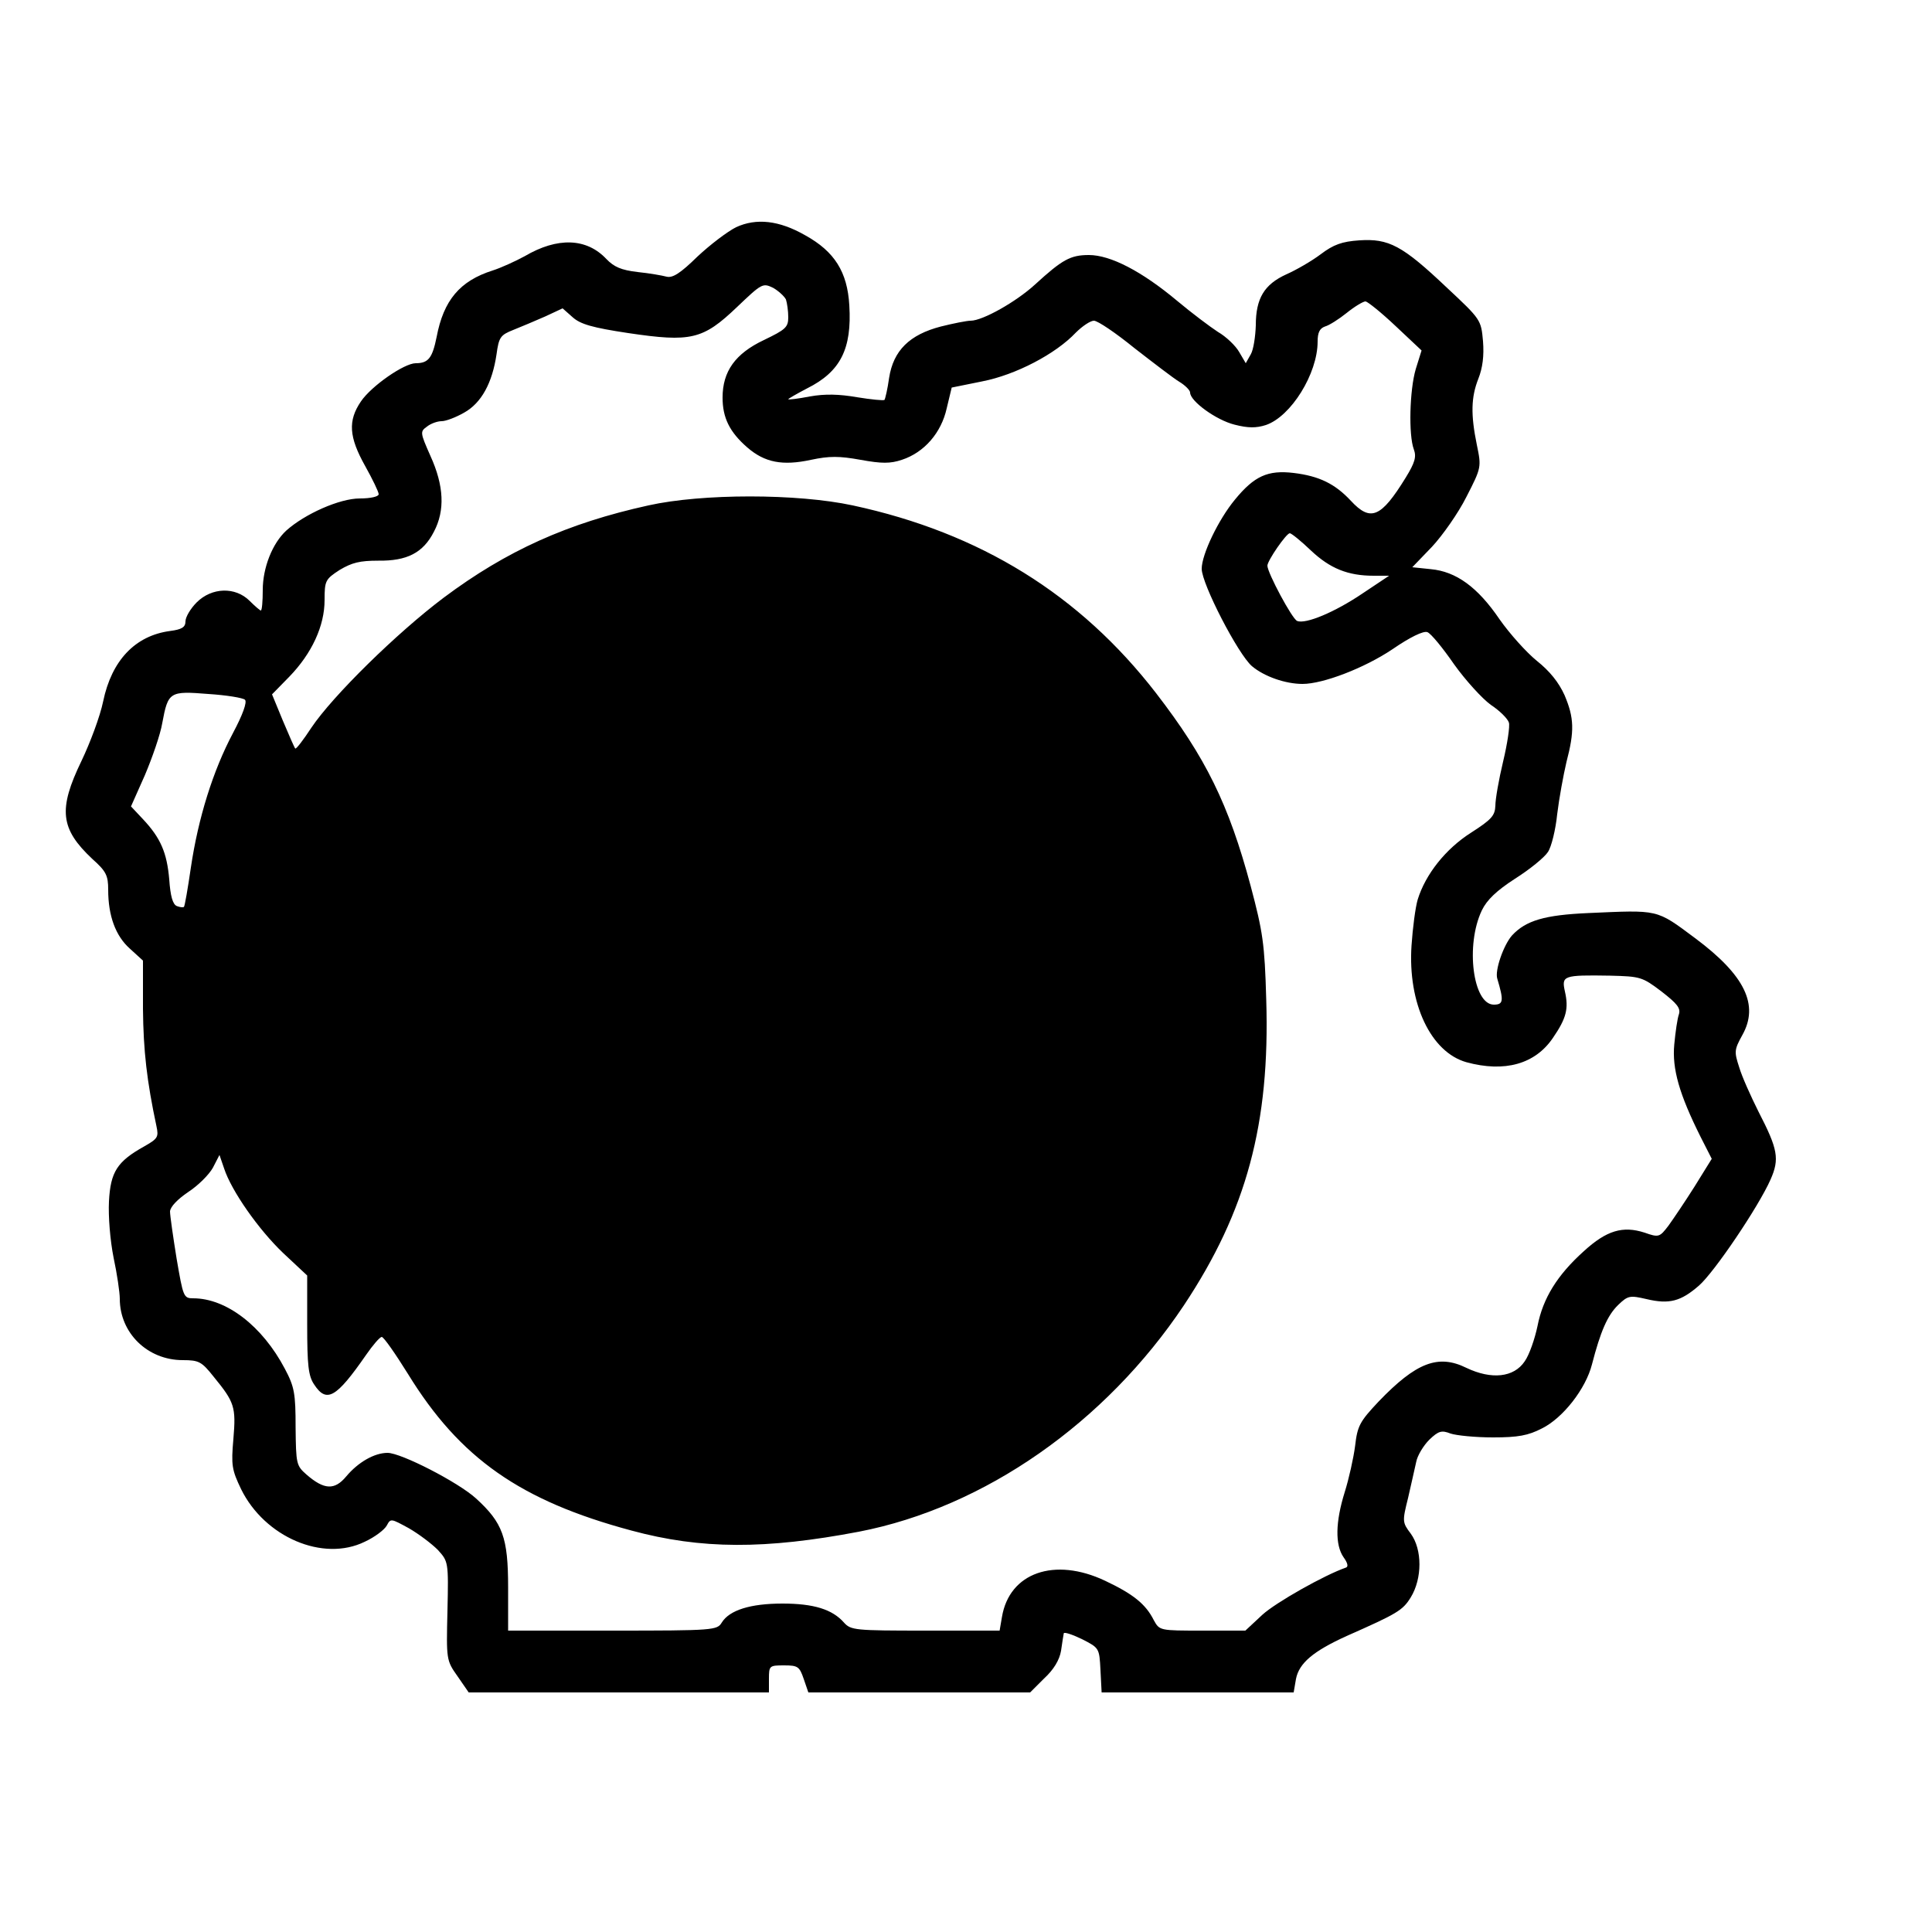 <?xml version="1.0" encoding="UTF-8" standalone="yes"?>
<svg version="1.0" xmlns="http://www.w3.org/2000/svg" width="100mm" height="100mm" viewBox="0 0 500 500" preserveAspectRatio="xMidYMid meet">
  <g transform="translate(0,500) scale(0.1,-0.1)" fill="#000000" stroke="none">
    <path d="M1905 4412 c-22 -11 -67 -45 -100 -76 -44 -43 -64 -56 -80 -52 -11 3
-45 9 -75 12 -42 5 -61 13 -81 34 -51 54 -126 57 -211 7 -24 -13 -61 -30 -83
-37 -85 -27 -127 -77 -145 -172 -11 -54 -21 -68 -54 -68 -30 0 -115 -59 -142
-99 -34 -50 -31 -92 11 -167 19 -34 35 -67 35 -73 0 -6 -20 -11 -49 -11 -52 0
-142 -40 -190 -83 -36 -33 -61 -96 -61 -154 0 -29 -2 -53 -5 -53 -2 0 -15 11
-29 25 -37 37 -98 35 -137 -4 -16 -16 -29 -38 -29 -49 0 -15 -9 -21 -40 -25
-90 -12 -151 -76 -173 -182 -8 -39 -34 -108 -56 -154 -61 -126 -55 -176 28
-254 36 -32 41 -43 41 -80 0 -67 19 -119 56 -152 l34 -31 0 -125 c1 -108 10
-187 35 -304 6 -28 3 -32 -32 -52 -70 -39 -87 -66 -91 -142 -2 -39 3 -101 12
-146 9 -42 16 -90 16 -106 0 -89 72 -159 163 -159 42 0 49 -4 80 -43 54 -66
58 -78 51 -161 -6 -68 -4 -80 20 -130 61 -124 212 -189 320 -136 26 12 51 31
57 42 10 19 11 18 57 -7 26 -15 59 -40 75 -56 27 -30 28 -30 25 -158 -3 -126
-3 -128 26 -169 l29 -42 388 0 389 0 0 35 c0 34 1 35 39 35 36 0 40 -3 51 -35
l12 -35 287 0 287 0 36 36 c25 23 40 48 44 72 3 21 6 40 7 45 1 4 22 -3 47
-15 45 -23 45 -23 48 -80 l3 -58 248 0 249 0 6 35 c8 41 45 72 131 111 131 58
145 66 166 100 30 49 30 124 0 165 -22 29 -22 32 -7 92 8 34 17 76 21 93 3 17
19 43 34 58 24 23 32 25 55 16 15 -5 64 -10 110 -10 65 0 91 5 126 23 55 27
114 103 130 166 22 85 40 127 68 154 25 24 30 25 73 15 59 -14 89 -6 136 35
40 35 154 204 185 274 24 54 19 79 -31 176 -20 40 -43 91 -50 115 -13 40 -13
45 8 83 44 78 7 155 -122 251 -102 76 -93 73 -277 65 -112 -5 -161 -19 -197
-58 -22 -25 -45 -91 -38 -112 17 -57 16 -67 -9 -67 -54 0 -74 154 -31 244 13
27 38 51 86 82 38 24 76 55 85 69 9 13 20 58 24 98 5 41 16 101 24 135 21 80
20 114 -5 173 -15 33 -38 62 -72 89 -27 22 -70 70 -96 107 -57 84 -113 124
-178 130 l-48 5 51 53 c27 29 68 87 89 129 39 76 39 77 27 135 -16 78 -15 123
4 171 11 28 15 59 12 97 -5 55 -5 56 -94 139 -115 109 -150 127 -226 122 -45
-3 -67 -11 -100 -36 -24 -18 -64 -41 -89 -52 -57 -26 -79 -62 -79 -132 -1 -29
-6 -63 -13 -75 l-13 -23 -17 29 c-9 16 -34 40 -55 52 -20 13 -68 49 -105 80
-92 77 -173 119 -229 119 -48 0 -69 -12 -139 -76 -49 -45 -136 -94 -167 -94
-10 0 -45 -7 -77 -15 -81 -21 -123 -62 -134 -133 -4 -29 -10 -54 -12 -57 -3
-2 -34 1 -71 7 -46 8 -83 9 -122 2 -31 -6 -56 -9 -56 -7 0 1 22 14 49 28 86
43 116 102 109 215 -5 86 -38 139 -114 181 -68 39 -127 45 -179 21z m129 -187
c3 -9 6 -30 6 -46 0 -26 -7 -32 -63 -59 -74 -35 -107 -81 -107 -149 0 -52 18
-89 64 -129 45 -39 91 -48 165 -32 47 10 73 10 128 0 55 -10 77 -10 107 0 58
19 102 70 116 133 l13 54 79 16 c87 17 190 71 242 126 17 17 38 31 47 31 10 0
57 -32 105 -71 49 -38 101 -78 116 -87 15 -9 28 -22 28 -28 0 -22 67 -71 115
-83 35 -9 56 -9 81 -1 65 22 134 133 134 216 0 23 5 34 19 39 11 3 36 19 56
35 21 17 43 30 49 30 6 -1 41 -29 78 -64 l67 -63 -15 -48 c-16 -54 -19 -171
-5 -208 7 -19 3 -34 -21 -73 -64 -104 -91 -115 -142 -60 -41 44 -82 64 -148
72 -67 8 -102 -8 -152 -69 -43 -52 -86 -142 -86 -179 0 -39 94 -221 130 -252
32 -27 87 -46 131 -46 53 0 160 41 233 90 45 31 80 48 90 44 9 -3 40 -41 69
-83 30 -42 73 -89 95 -105 23 -15 44 -36 47 -46 3 -9 -4 -55 -15 -101 -11 -46
-20 -97 -20 -114 -1 -26 -10 -36 -63 -70 -66 -42 -118 -108 -138 -173 -6 -20
-13 -74 -16 -119 -10 -150 50 -276 142 -302 99 -27 178 -5 224 63 35 51 41 76
31 120 -9 41 -5 43 117 41 78 -2 83 -3 133 -41 40 -31 50 -43 45 -59 -4 -11
-9 -46 -12 -78 -6 -63 13 -129 68 -239 l29 -57 -44 -71 c-24 -38 -55 -84 -68
-102 -23 -30 -25 -31 -62 -18 -56 18 -98 6 -157 -48 -69 -62 -106 -122 -120
-194 -7 -33 -21 -74 -33 -91 -28 -42 -86 -48 -151 -17 -73 36 -130 14 -227
-87 -49 -52 -55 -63 -61 -115 -4 -31 -16 -85 -27 -120 -24 -77 -25 -136 -3
-168 11 -15 13 -25 6 -27 -55 -19 -181 -90 -216 -122 l-44 -41 -111 0 c-111 0
-111 0 -126 27 -21 42 -54 68 -126 102 -131 62 -248 21 -267 -94 l-6 -35 -192
0 c-183 0 -193 1 -211 21 -30 34 -78 49 -159 49 -83 0 -137 -17 -157 -49 -12
-20 -20 -21 -283 -21 l-270 0 0 112 c0 129 -14 167 -83 230 -46 42 -194 118
-229 118 -34 0 -76 -24 -107 -61 -30 -36 -57 -35 -103 5 -26 23 -27 27 -28
122 0 88 -3 105 -28 152 -58 110 -151 182 -237 182 -25 0 -26 4 -43 103 -9 56
-17 111 -17 122 1 12 19 31 47 50 26 17 54 45 64 63 l17 33 12 -35 c19 -58 89
-158 153 -219 l62 -58 0 -128 c0 -104 3 -132 18 -154 32 -49 57 -35 134 76 18
26 36 47 41 47 5 0 35 -43 68 -96 134 -218 291 -328 578 -405 181 -49 347 -49
589 -3 325 63 638 282 841 586 162 244 223 470 213 791 -4 145 -9 176 -40 293
-57 213 -117 334 -245 500 -197 255 -455 415 -785 486 -144 31 -390 31 -529 0
-209 -46 -367 -117 -530 -239 -121 -91 -287 -254 -342 -336 -21 -32 -40 -57
-42 -54 -2 2 -16 34 -32 72 l-28 68 45 46 c58 60 91 131 91 198 0 50 2 54 39
78 32 19 52 24 100 24 74 -1 116 20 144 75 29 55 26 119 -9 196 -27 61 -27 63
-9 76 10 8 27 14 38 14 11 0 37 10 58 22 45 25 73 77 84 151 6 44 10 50 43 63
20 8 58 24 83 35 l45 21 26 -23 c20 -18 51 -27 144 -41 162 -24 193 -17 281
67 65 62 67 63 94 50 14 -8 29 -22 33 -30z m1359 -650 c49 -46 95 -65 162 -65
l40 0 -69 -46 c-71 -48 -147 -80 -169 -71 -13 5 -77 125 -77 143 0 13 49 84
58 84 4 0 29 -20 55 -45z m-2759 -386 c6 -6 -6 -39 -31 -86 -52 -98 -90 -220
-109 -348 -8 -55 -16 -101 -18 -102 -2 -2 -10 -1 -18 2 -11 4 -17 26 -20 69
-6 69 -22 107 -68 156 l-31 33 36 81 c19 45 40 105 45 135 15 81 19 83 119 75
47 -3 90 -10 95 -15z"/>
  </g>
</svg>